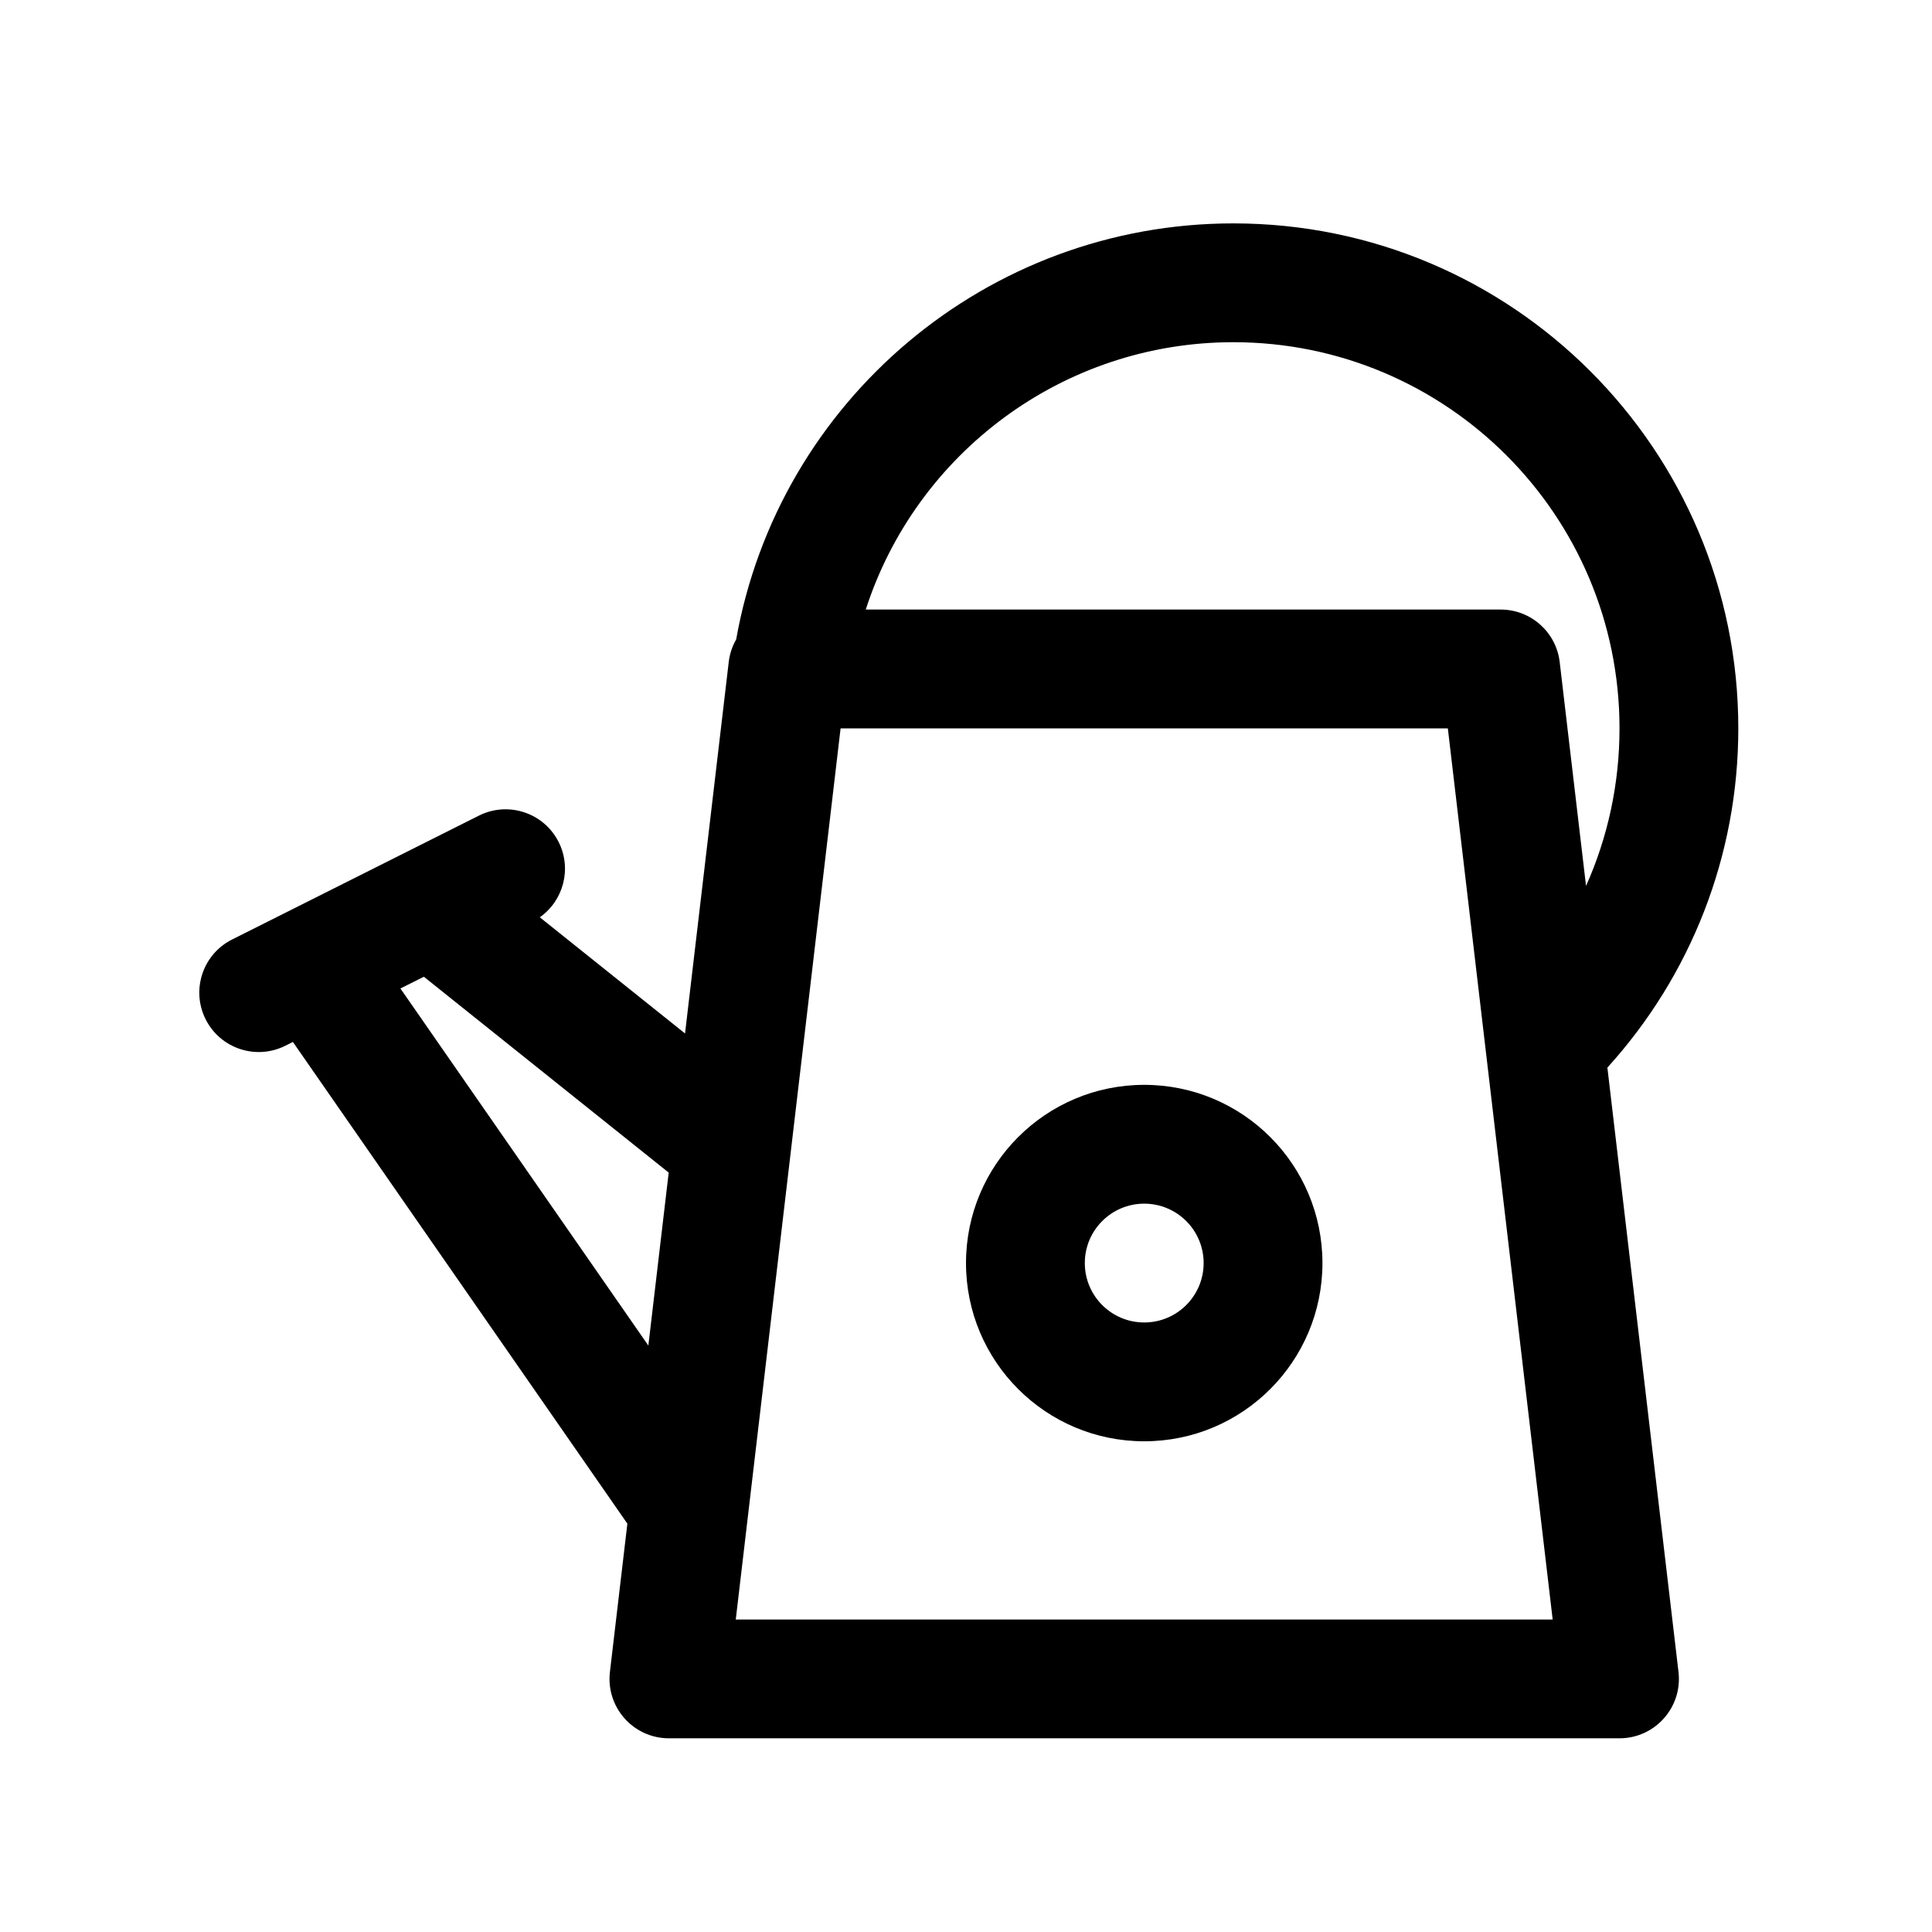 <?xml version="1.0" encoding="UTF-8"?>
<!-- Uploaded to: SVG Repo, www.svgrepo.com, Generator: SVG Repo Mixer Tools -->
<svg fill="#000000" width="800px" height="800px" version="1.1" viewBox="144 144 512 512" xmlns="http://www.w3.org/2000/svg">
 <path d="m339.09 313.48c11.219-63.238 66.449-110.28 131.76-110.28 73.91 0 133.82 59.914 133.82 133.82 0 33.723-12.551 65.504-34.695 89.902l18.844 160.16c1.102 9.359-6.215 17.586-15.637 17.586h-251.91c-9.422 0-16.738-8.227-15.637-17.586l4.625-39.297-88.641-127.66-1.992 1c-7.773 3.898-17.234 0.762-21.133-7.008-3.902-7.773-0.766-17.234 7.008-21.137l65.414-32.832c7.773-3.898 17.234-0.762 21.137 7.008 3.543 7.062 1.277 15.52-5 19.934l38.488 30.789 11.582-98.449c0.254-2.16 0.938-4.172 1.961-5.961zm34.348-7.941h168.26c7.984 0 14.703 5.977 15.637 13.902l6.981 59.34c5.777-12.926 8.871-27.09 8.871-41.754 0-56.52-45.816-102.34-102.34-102.34-45.18 0-84.066 29.453-97.41 70.848zm-57.617 195.05 5.391-45.84-64.879-51.902-6.219 3.109zm131.41 25.367c-26.086 0-47.23-21.145-47.23-47.23s21.145-47.23 47.23-47.23c26.086 0 47.23 21.145 47.23 47.23s-21.145 47.23-47.23 47.23zm0-31.488c8.695 0 15.746-7.047 15.746-15.742s-7.051-15.742-15.746-15.742c-8.695 0-15.742 7.047-15.742 15.742s7.047 15.742 15.742 15.742zm-80.465-157.44-27.781 236.16h216.49l-27.781-236.16z"/>
</svg>